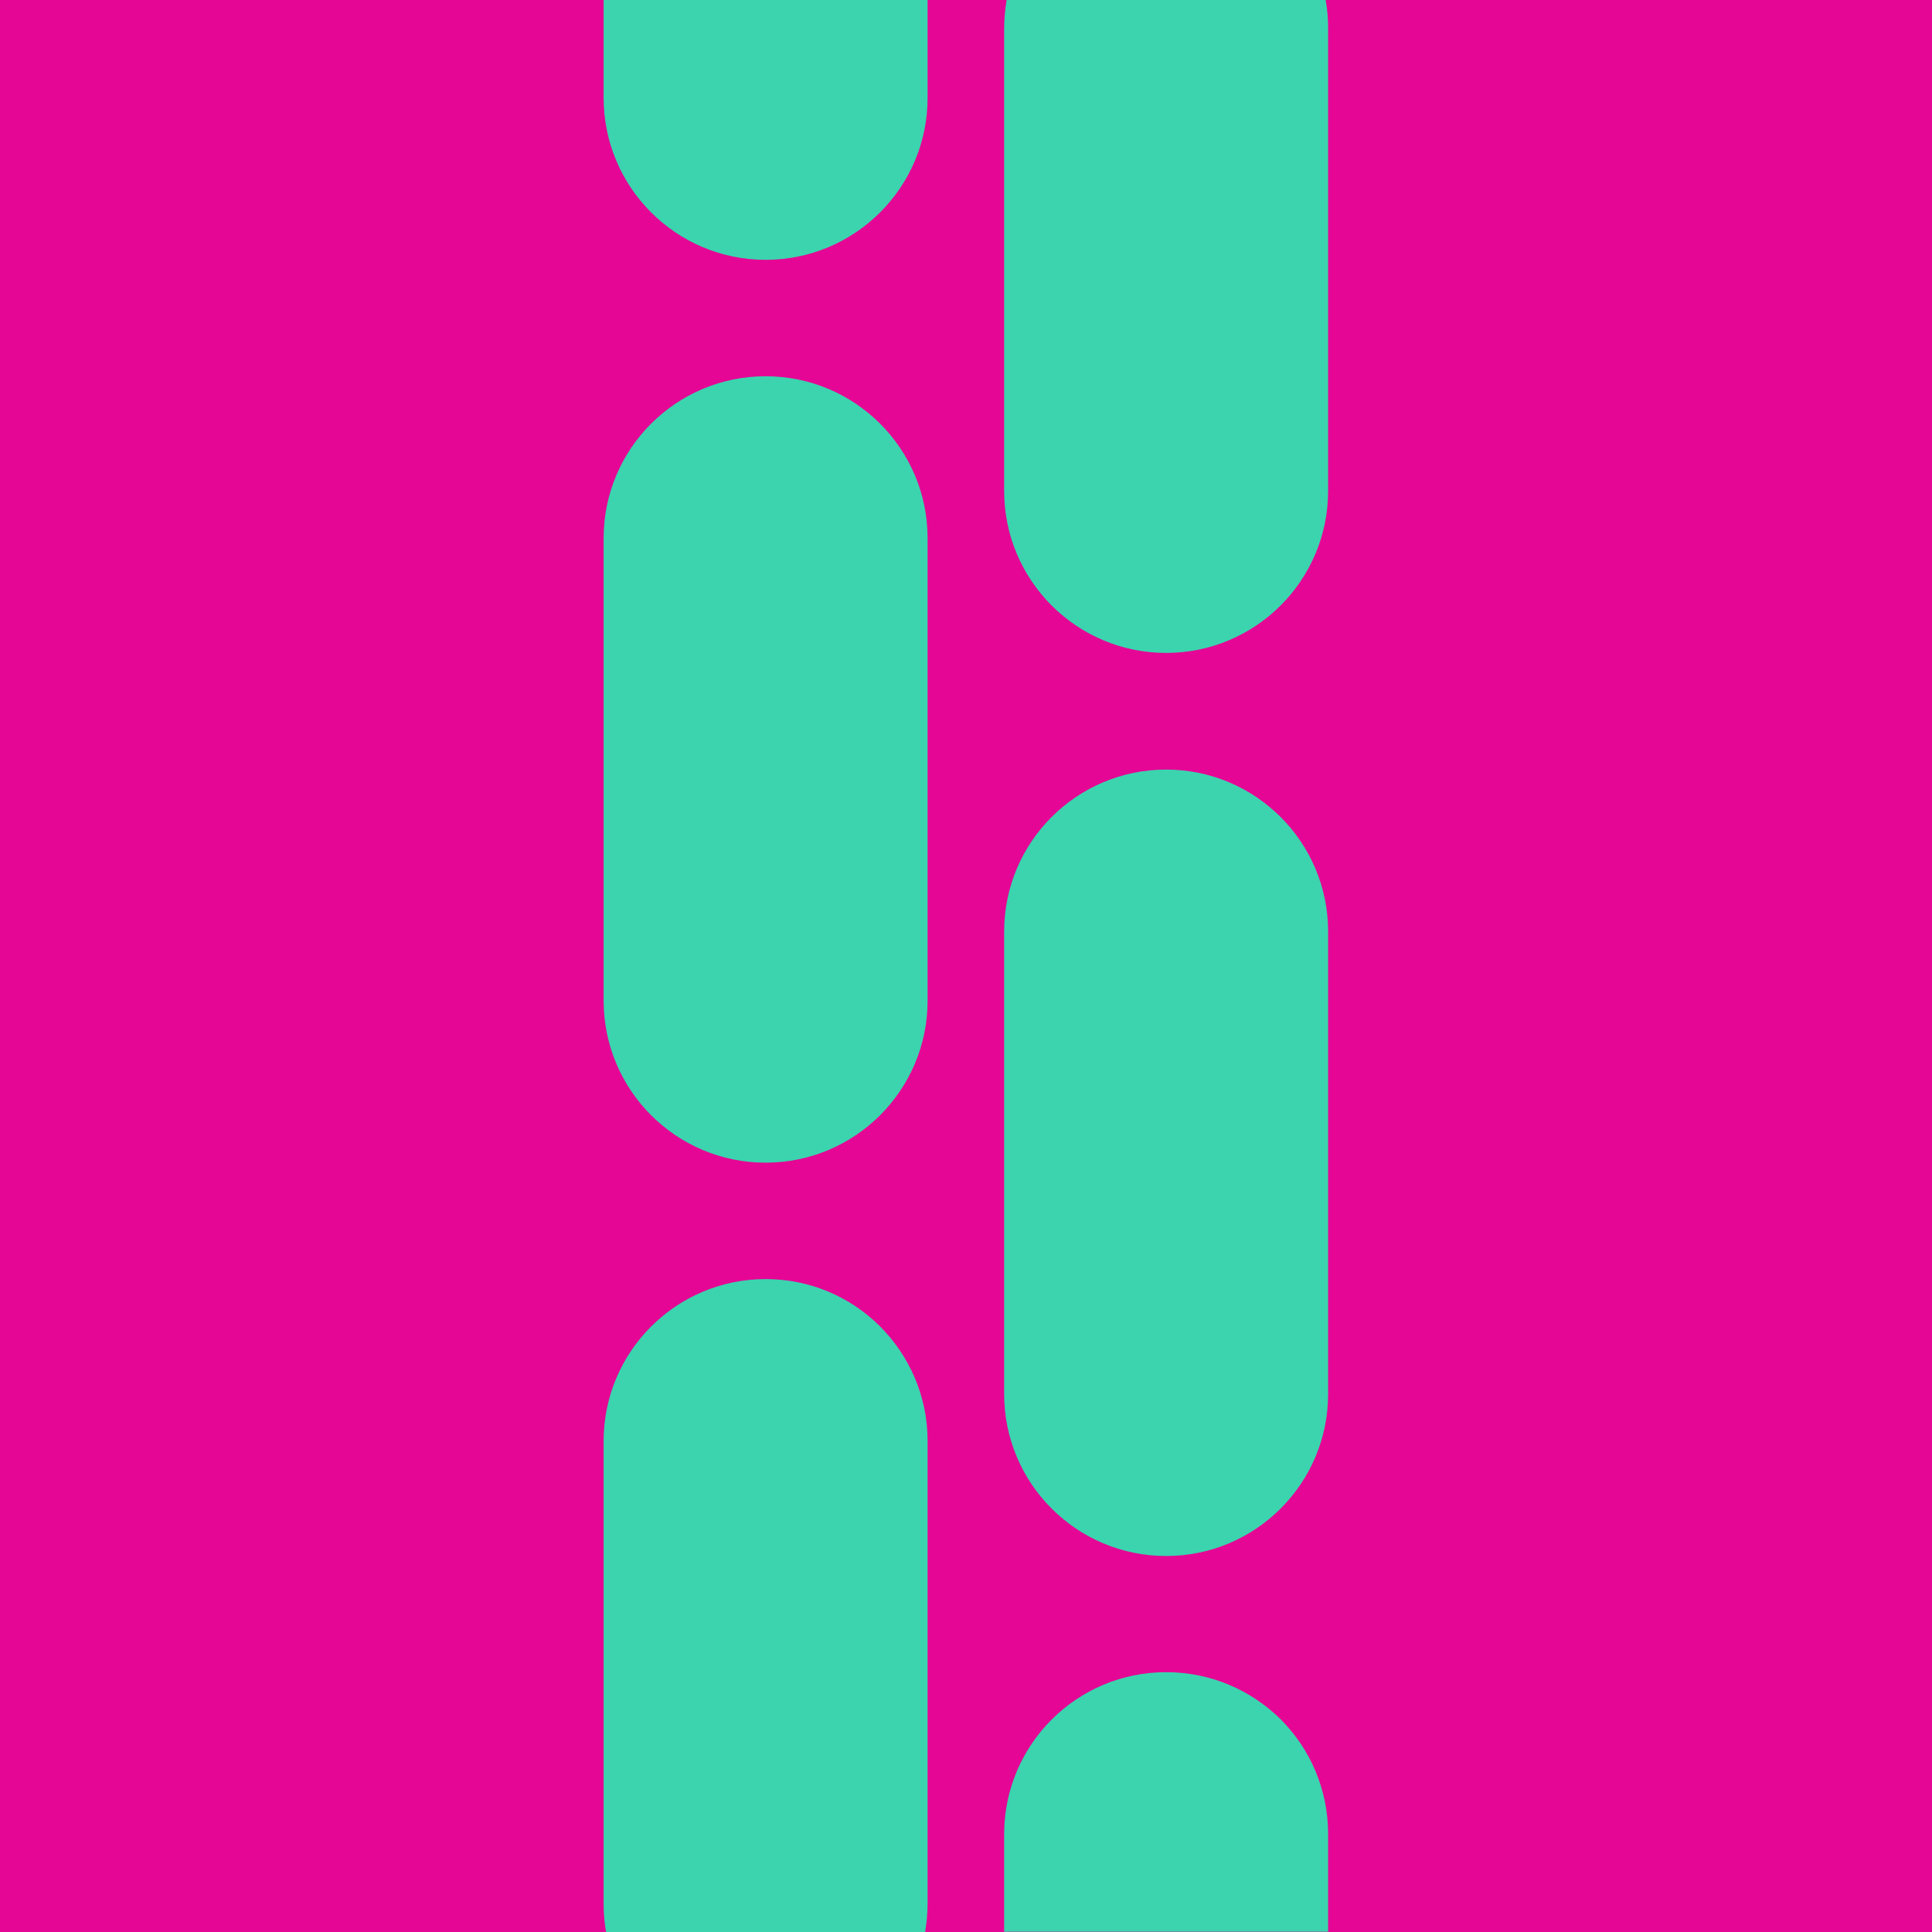 <svg width="156" height="156" viewBox="0 0 156 156" fill="none" xmlns="http://www.w3.org/2000/svg">
<g clip-path="url(#clip0_111_370)">
<path d="M156 0H0V156H156V0Z" fill="#E50695"/>
<path d="M74.9 0V7.9C74.9 15.12 69.04 20.98 61.82 20.98C54.6 20.98 48.74 15.12 48.74 7.9V0H74.9Z" fill="#3BD4AE"/>
<path d="M107.24 2.3V39.64C107.24 46.86 101.38 52.72 94.16 52.72C86.94 52.72 81.08 46.86 81.08 39.64V2.3C81.08 1.52 81.16 0.74 81.28 0H107.04C107.18 0.74 107.24 1.52 107.24 2.3Z" fill="#3BD4AE"/>
<path d="M61.82 93.88C54.6 93.88 48.74 88.02 48.74 80.8V43.46C48.74 36.24 54.6 30.38 61.82 30.38C69.04 30.38 74.9 36.24 74.9 43.46V80.8C74.9 88.02 69.04 93.88 61.82 93.88Z" fill="#3BD4AE"/>
<path d="M94.16 125.64C86.94 125.64 81.08 119.78 81.08 112.56V75.22C81.08 68 86.94 62.14 94.16 62.14C101.38 62.14 107.24 68 107.24 75.22V112.56C107.24 119.78 101.38 125.64 94.16 125.64Z" fill="#3BD4AE"/>
<path d="M74.9 116.36V153.7C74.9 154.48 74.82 155.26 74.7 156H48.94C48.8 155.26 48.74 154.48 48.74 153.7V116.36C48.74 109.14 54.6 103.28 61.82 103.28C65.44 103.28 68.7 104.74 71.06 107.1C73.42 109.46 74.9 112.74 74.9 116.34" fill="#3BD4AE"/>
<path d="M107.24 148.1V155.98H81.08V148.1C81.08 140.88 86.94 135.02 94.16 135.02C97.78 135.02 101.04 136.48 103.42 138.84C105.78 141.2 107.24 144.48 107.24 148.08" fill="#3BD4AE"/>
</g>
<defs>
<clipPath id="clip0_111_370">
<rect width="156" height="156" fill="white"/>
</clipPath>
</defs>
</svg>

